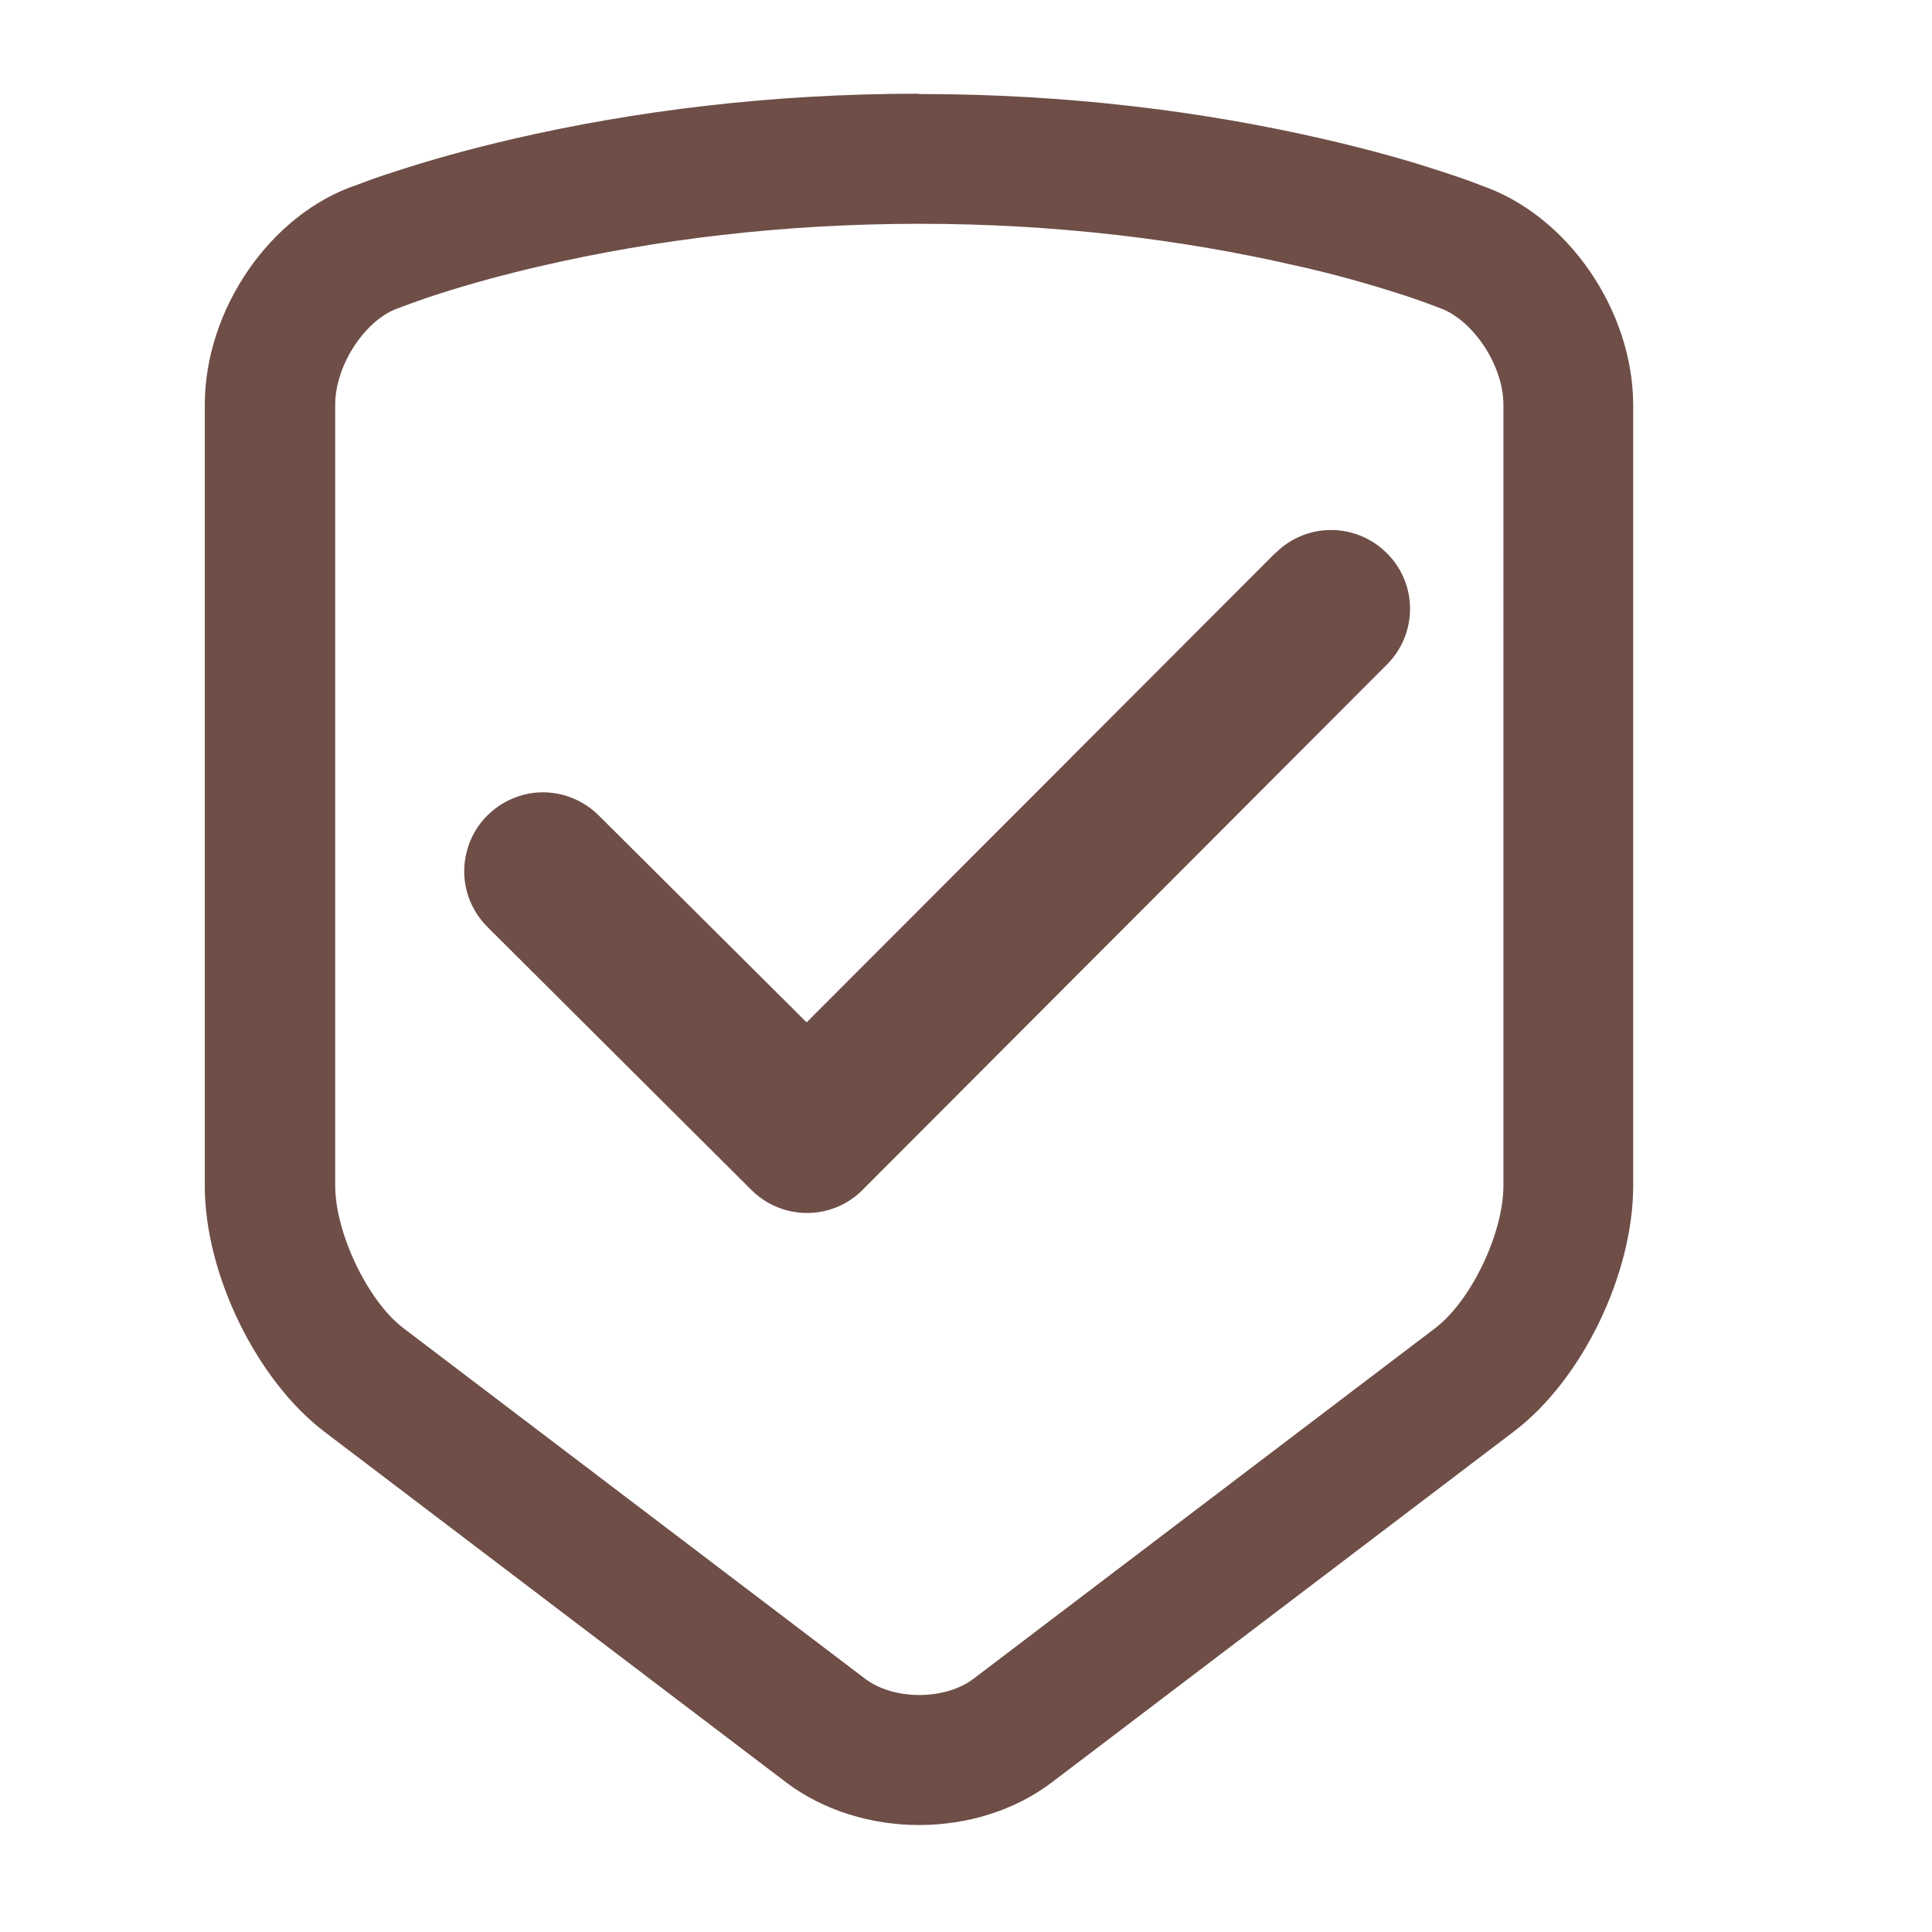 <?xml version="1.0" encoding="UTF-8"?>
<svg id="_图层_1" data-name="图层 1" xmlns="http://www.w3.org/2000/svg" xmlns:xlink="http://www.w3.org/1999/xlink" viewBox="0 0 60 60">
  <defs>
    <style>
      .cls-1 {
        fill: none;
      }

      .cls-2 {
        fill: #6e4e47;
      }

      .cls-3 {
        clip-path: url(#clippath-2);
      }
    </style>
    <clipPath id="clippath-2">
      <rect class="cls-1" x="6.38" y="-8.58" width="53.9" height="65.34"/>
    </clipPath>
  </defs>
  <g class="cls-3">
    <path class="cls-2" d="M28.55,2.92c4.57,0,8.81,.53,12.61,1.41,1.34,.31,2.53,.64,3.56,.98,.59,.19,1.01,.34,1.28,.45,2.69,.92,4.72,3.89,4.72,6.82v24.25c0,2.73-1.58,6.02-3.71,7.63l-14.34,10.89c-2.33,1.77-5.92,1.77-8.26,0l-14.34-10.89c-2.11-1.61-3.71-4.9-3.71-7.63V12.57c0-2.95,2.03-5.93,4.73-6.83,.26-.1,.69-.26,1.26-.44,1.17-.38,2.36-.7,3.56-.98,3.8-.88,8.04-1.41,12.61-1.41h0Zm0,4.03c-4.25,0-8.18,.49-11.7,1.3-1.22,.28-2.3,.58-3.23,.88-.32,.1-.59,.2-.82,.28-.13,.05-.21,.08-.24,.09-.05,.02-.1,.04-.16,.06-1.01,.32-1.99,1.74-1.99,3.01v24.25c0,1.48,1.02,3.59,2.11,4.42l14.34,10.89c.89,.68,2.49,.68,3.38,0l14.34-10.89c1.1-.84,2.11-2.93,2.11-4.42V12.57c0-1.25-.98-2.68-2.02-3.02l-.13-.05c-.08-.03-.16-.06-.24-.09-.23-.08-.5-.18-.82-.28-1.06-.34-2.14-.64-3.23-.88-3.52-.81-7.45-1.3-11.7-1.3h0Zm11.06,10.23c.95-.96,2.5-.96,3.46,0,.96,.95,.96,2.5,0,3.46l-16.28,16.31c-.95,.96-2.5,.96-3.46,0l-8.18-8.15c-.63-.62-.88-1.52-.65-2.37,.22-.85,.89-1.51,1.73-1.74,.85-.23,1.75,.02,2.37,.64l6.45,6.42,14.56-14.58Zm4.18-6.27"/>
  </g>
</svg>